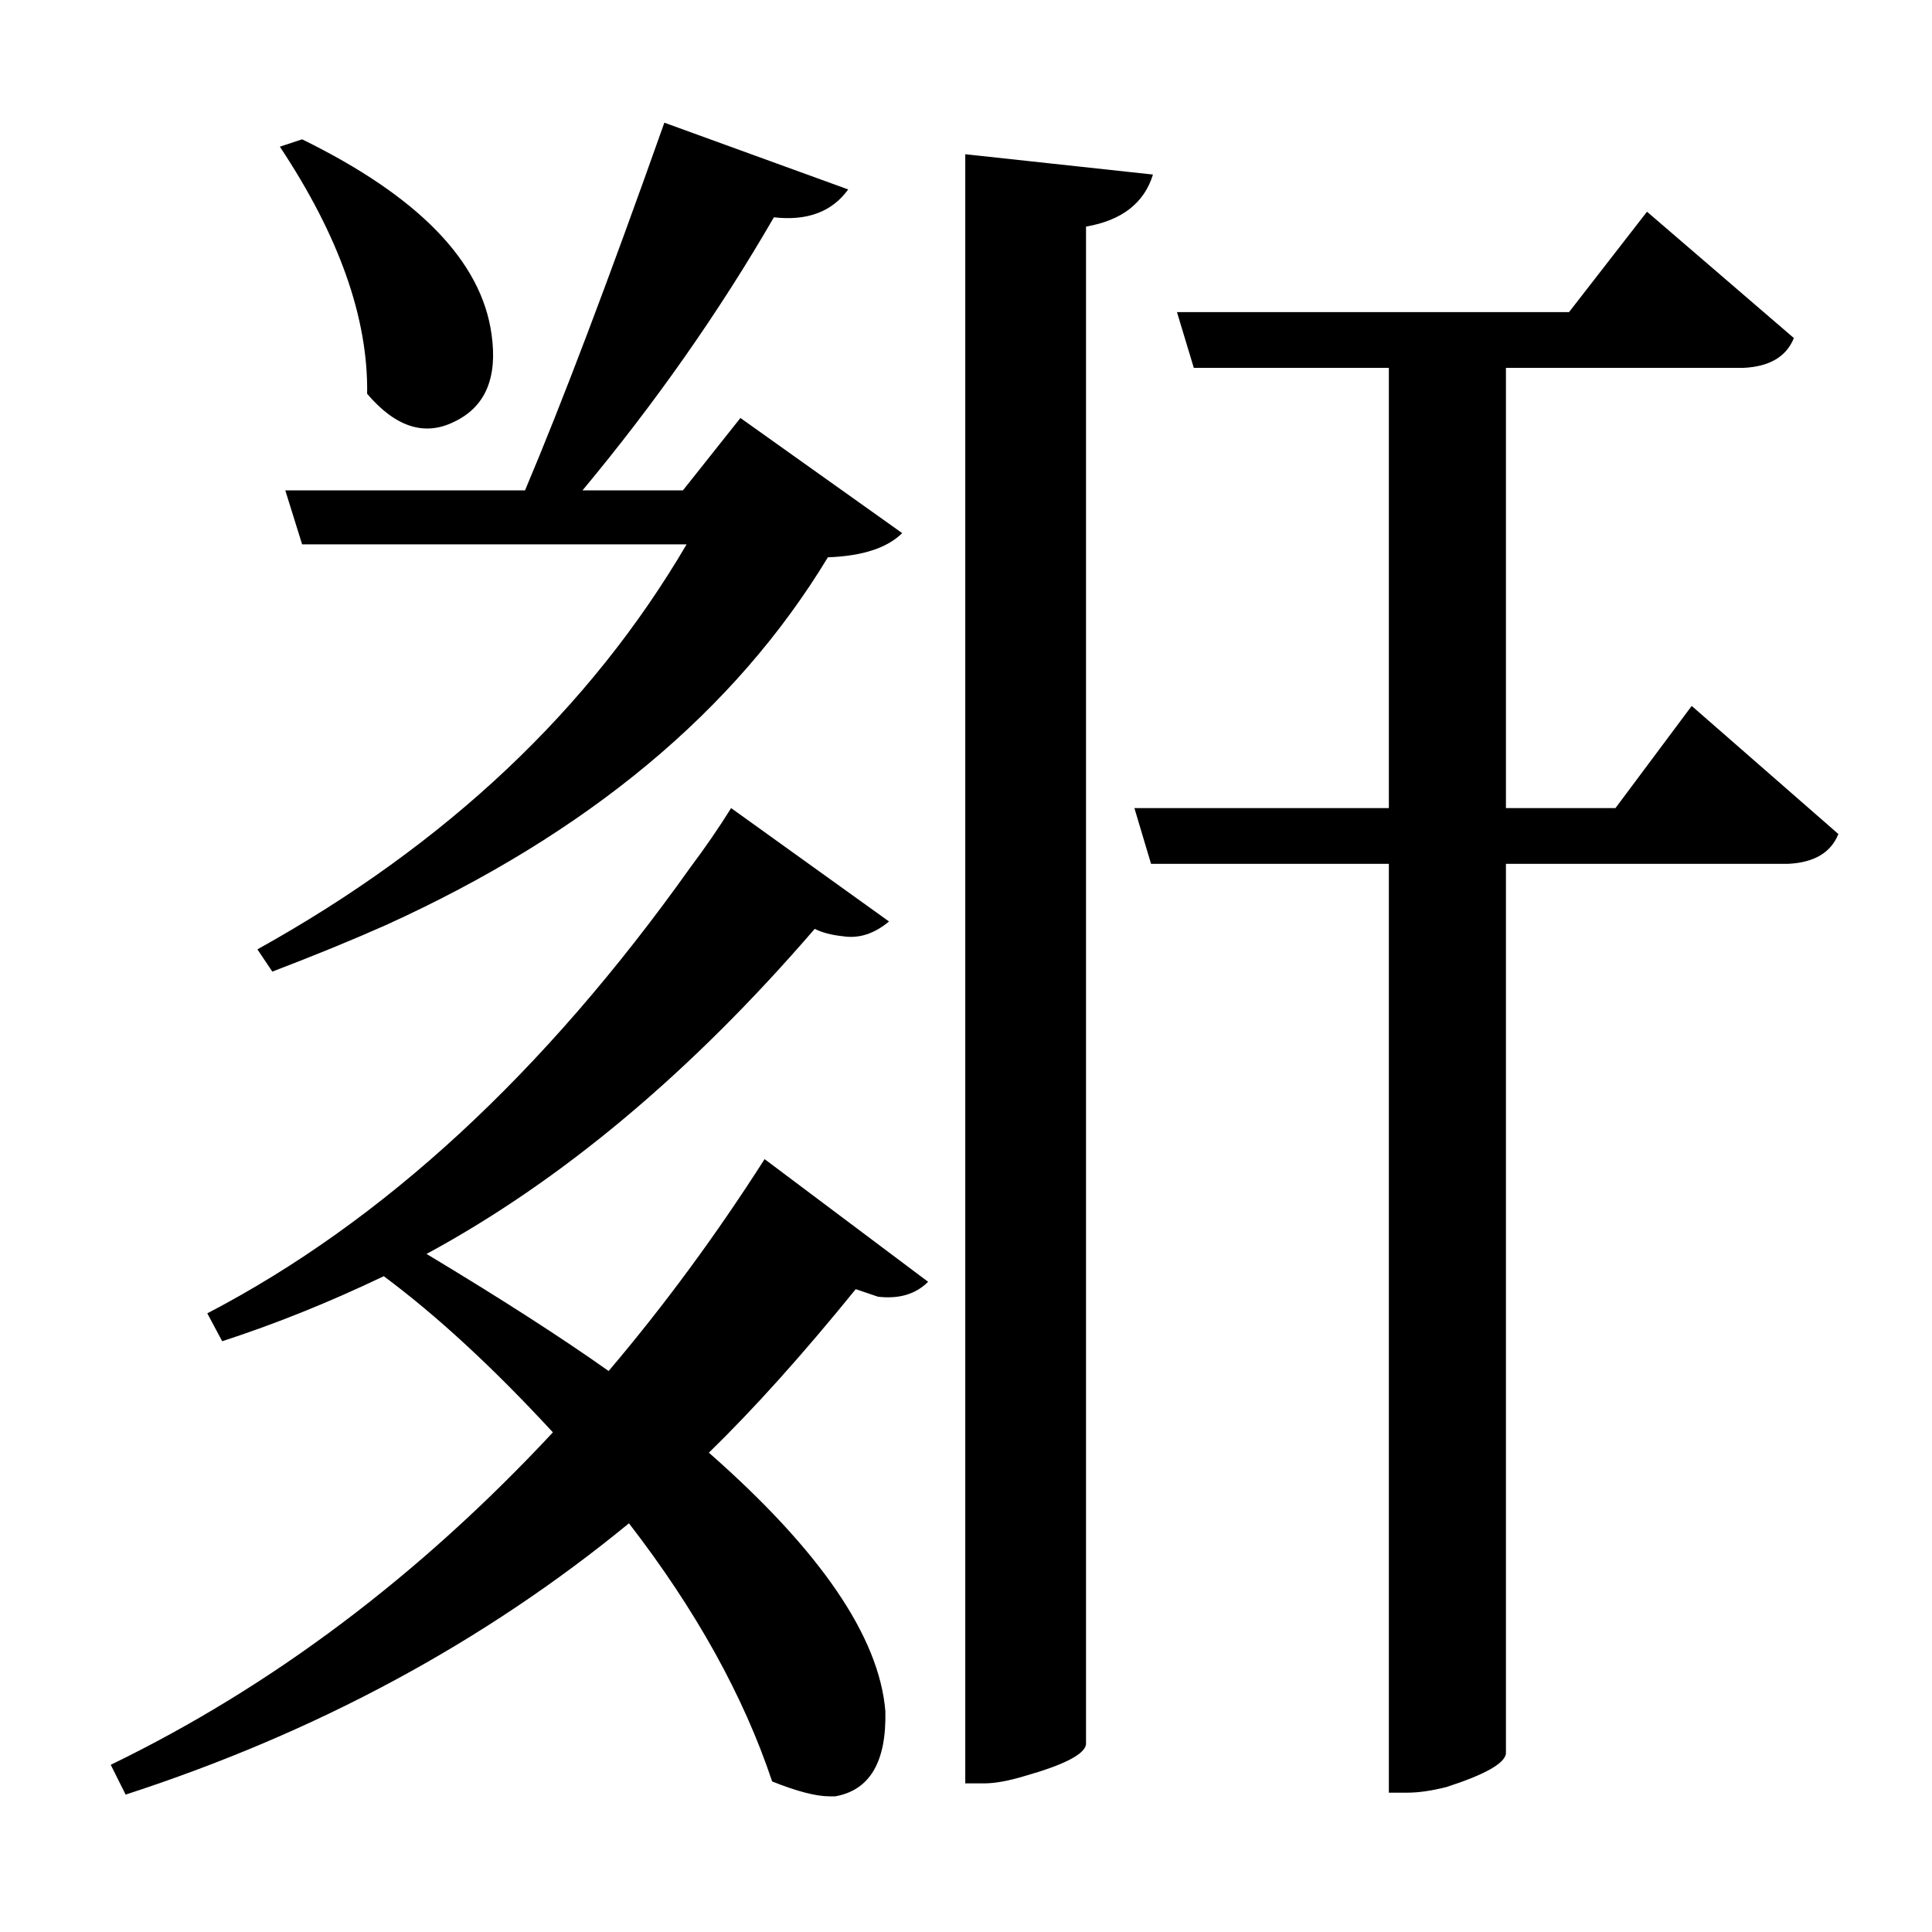 <?xml version="1.0" encoding="UTF-8"?>
<svg xmlns="http://www.w3.org/2000/svg" xmlns:xlink="http://www.w3.org/1999/xlink" width="156pt" height="156pt" viewBox="0 0 156 156" version="1.1">
<defs>
<g>
<symbol overflow="visible" id="glyph0-0">
<path style="stroke:none;" d=""/>
</symbol>
<symbol overflow="visible" id="glyph0-1">
<path style="stroke:none;" d="M 63.906 -88.5 C 56.406 -76.102 44.504 -66.203 28.203 -58.797 C 25.504 -57.598 22.453 -56.348 19.047 -55.047 L 17.844 -56.844 C 33.145 -65.344 44.695 -76.242 52.5 -89.547 L 21.453 -89.547 L 20.094 -93.906 L 39.453 -93.906 C 42.453 -101 46.203 -110.895 50.703 -123.594 L 65.547 -118.203 C 64.242 -116.398 62.242 -115.648 59.547 -115.953 C 55.148 -108.348 50 -101 44.094 -93.906 L 52.203 -93.906 L 56.844 -99.75 L 69.906 -90.453 C 68.695 -89.254 66.695 -88.602 63.906 -88.5 Z M 26.703 -101.703 C 26.797 -107.797 24.445 -114.445 19.656 -121.656 L 21.453 -122.25 C 30.848 -117.645 35.945 -112.395 36.75 -106.5 C 37.25 -103 36.25 -100.648 33.75 -99.453 C 31.352 -98.254 29.004 -99.004 26.703 -101.703 Z M 90.156 -119.406 C 89.445 -117.102 87.645 -115.703 84.75 -115.203 L 84.75 7.344 C 84.645 8.145 82.992 9 79.797 9.906 C 78.492 10.301 77.395 10.5 76.5 10.5 L 75 10.5 L 75 -121.047 Z M 133.656 -76.5 L 145.5 -66.156 C 144.895 -64.656 143.547 -63.852 141.453 -63.75 L 118.656 -63.75 L 118.656 8.094 C 118.551 8.895 116.945 9.797 113.844 10.797 C 112.645 11.098 111.598 11.25 110.703 11.25 L 109.203 11.25 L 109.203 -63.75 L 90 -63.75 L 88.656 -68.25 L 109.203 -68.25 L 109.203 -103.797 L 93.453 -103.797 L 92.094 -108.297 L 123.75 -108.297 L 130.047 -116.406 L 141.906 -106.203 C 141.301 -104.703 139.945 -103.898 137.844 -103.797 L 118.656 -103.797 L 118.656 -68.25 L 127.5 -68.25 Z M 46.203 -22.797 C 50.703 -28.098 54.898 -33.801 58.797 -39.906 L 72 -30 C 71 -29 69.648 -28.598 67.953 -28.797 L 66.156 -29.406 C 61.852 -24.102 57.898 -19.703 54.297 -16.203 C 63.297 -8.297 68.047 -1.344 68.547 4.656 C 68.648 8.75 67.301 11.047 64.5 11.547 C 64.301 11.547 64.148 11.547 64.047 11.547 C 62.953 11.547 61.406 11.145 59.406 10.344 C 57.102 3.445 53.25 -3.5 47.844 -10.5 C 36.145 -0.895 22.598 6.406 7.203 11.406 L 6 9 C 19 2.695 30.898 -6.25 41.703 -17.844 C 36.898 -23.051 32.348 -27.254 28.047 -30.453 C 23.648 -28.348 19.301 -26.598 15 -25.203 L 13.797 -27.453 C 27.992 -34.848 40.992 -46.848 52.797 -63.453 C 53.992 -65.047 55.094 -66.645 56.094 -68.25 L 68.844 -59.094 C 67.645 -58.094 66.395 -57.695 65.094 -57.906 C 64.195 -58 63.445 -58.195 62.844 -58.5 C 52.844 -46.895 42.395 -38.145 31.5 -32.25 C 37.5 -28.645 42.398 -25.492 46.203 -22.797 Z M 46.203 -22.797 "/>
</symbol>
</g>
</defs>
<g id="surface4726">
<rect x="0" y="0" width="156" height="156" style="fill:rgb(100%,100%,100%);fill-opacity:0;stroke:none;"/>
<g style="fill:rgb(0%,0%,0%);fill-opacity:1;">
  <use xlink:href="#glyph0-1" x="2.941" y="133.5"/>
</g>
</g>
</svg>
